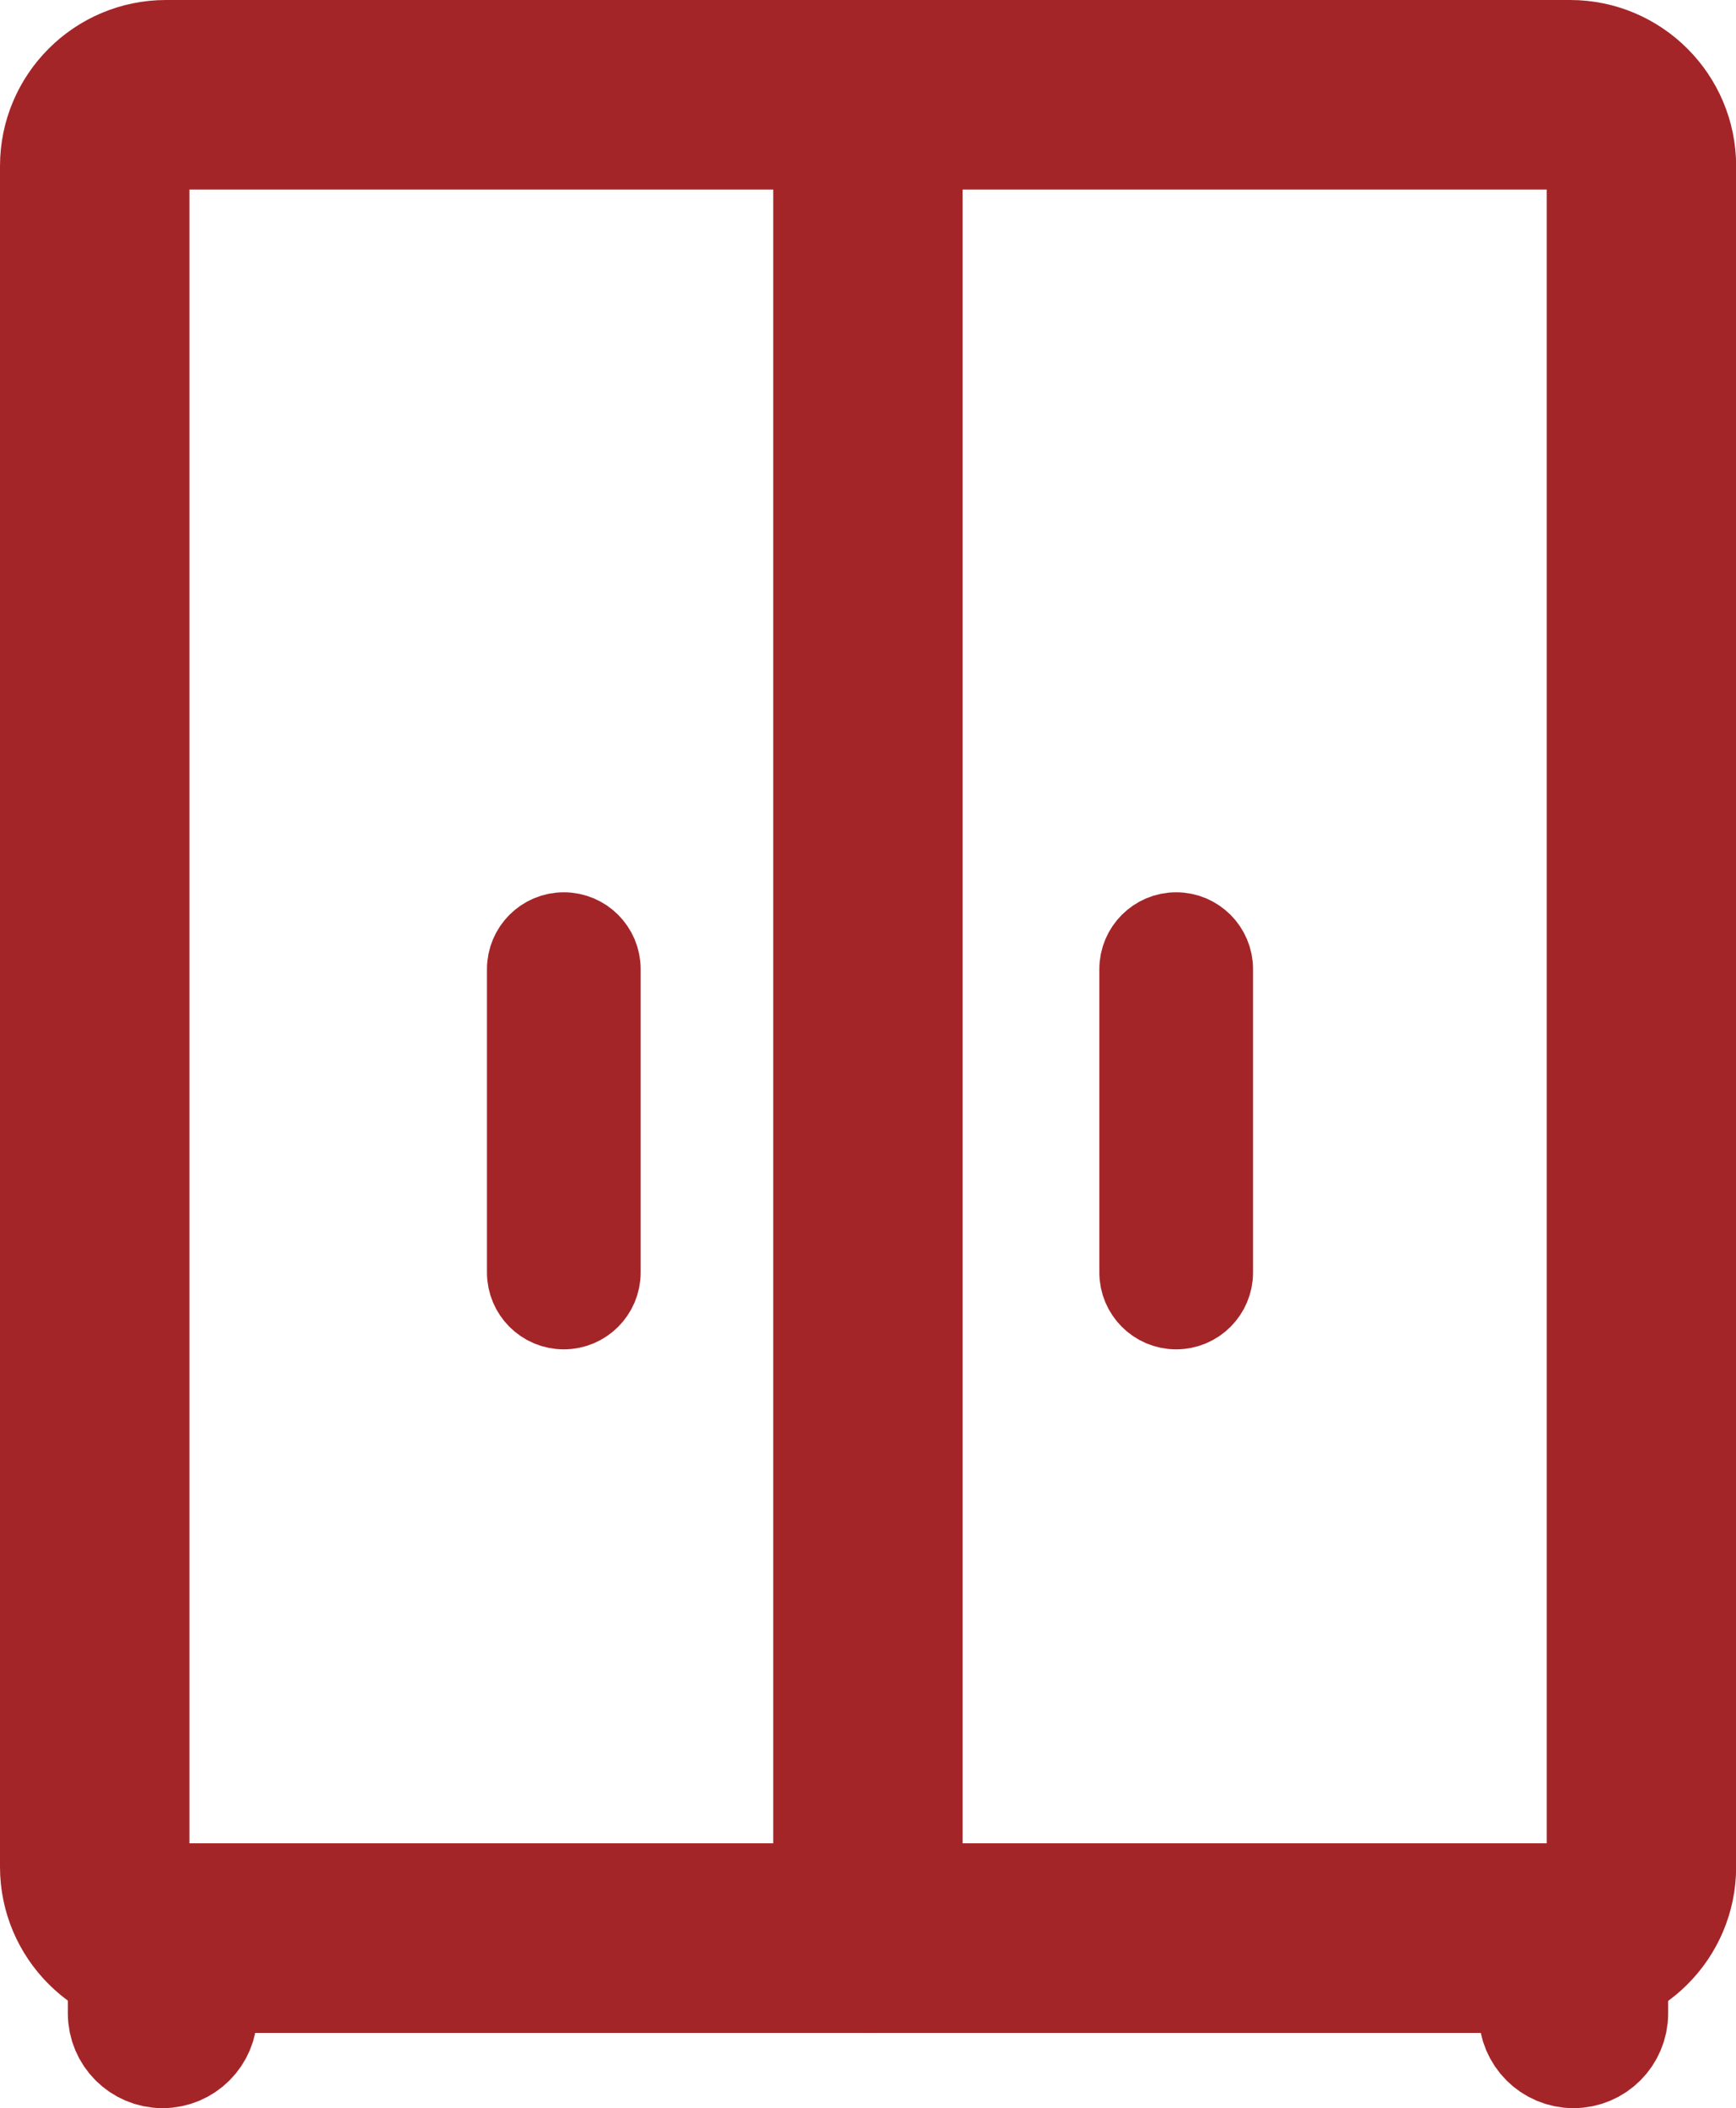 <?xml version="1.0" encoding="UTF-8"?>
<svg id="Capa_2" data-name="Capa 2" xmlns="http://www.w3.org/2000/svg" width="12.153" height="14.75" viewBox="0 0 12.153 14.75">
  <defs>
    <style>
      .cls-1 {
        stroke-width: .5px;
      }

      .cls-1, .cls-2 {
        fill: #a42528;
        stroke: #a42528;
        stroke-miterlimit: 10;
      }

      .cls-2 {
        stroke-width: .75px;
      }
    </style>
  </defs>
  <g id="Capa_1-2" data-name="Capa 1">
    <g>
      <path class="cls-2" d="M10.991,13.848H1.162c-.433,0-.787-.353-.787-.786V1.162c0-.434.353-.787.787-.787h9.83c.433,0,.787.353.787.787v11.901c0,.433-.353.786-.787.786ZM1.162.951c-.116,0-.211.094-.211.211v11.901c0,.116.094.21.211.21h9.83c.116,0,.211-.094.211-.21V1.162c0-.116-.094-.211-.211-.211H1.162Z"/>
      <path class="cls-2" d="M6.076,13.848c-.159,0-.288-.129-.288-.288V.663c0-.159.129-.288.288-.288s.288.129.288.288v12.897c0,.159-.129.288-.288.288Z"/>
      <path class="cls-1" d="M8.234,9.191c-.159,0-.288-.129-.288-.288v-2.122c0-.159.129-.288.288-.288s.288.129.288.288v2.122c0,.159-.129.288-.288.288Z"/>
      <path class="cls-1" d="M3.947,9.191c-.159,0-.288-.129-.288-.288v-2.122c0-.159.129-.288.288-.288s.288.129.288.288v2.122c0,.159-.129.288-.288.288Z"/>
      <path class="cls-2" d="M11.015,14.375c-.159,0-.288-.129-.288-.288v-.239H1.426v.239c0,.159-.129.288-.288.288s-.288-.129-.288-.288v-.527c0-.159.129-.288.288-.288h9.877c.159,0,.288.129.288.288v.527c0,.159-.129.288-.288.288Z"/>
    </g>
  </g>
</svg>